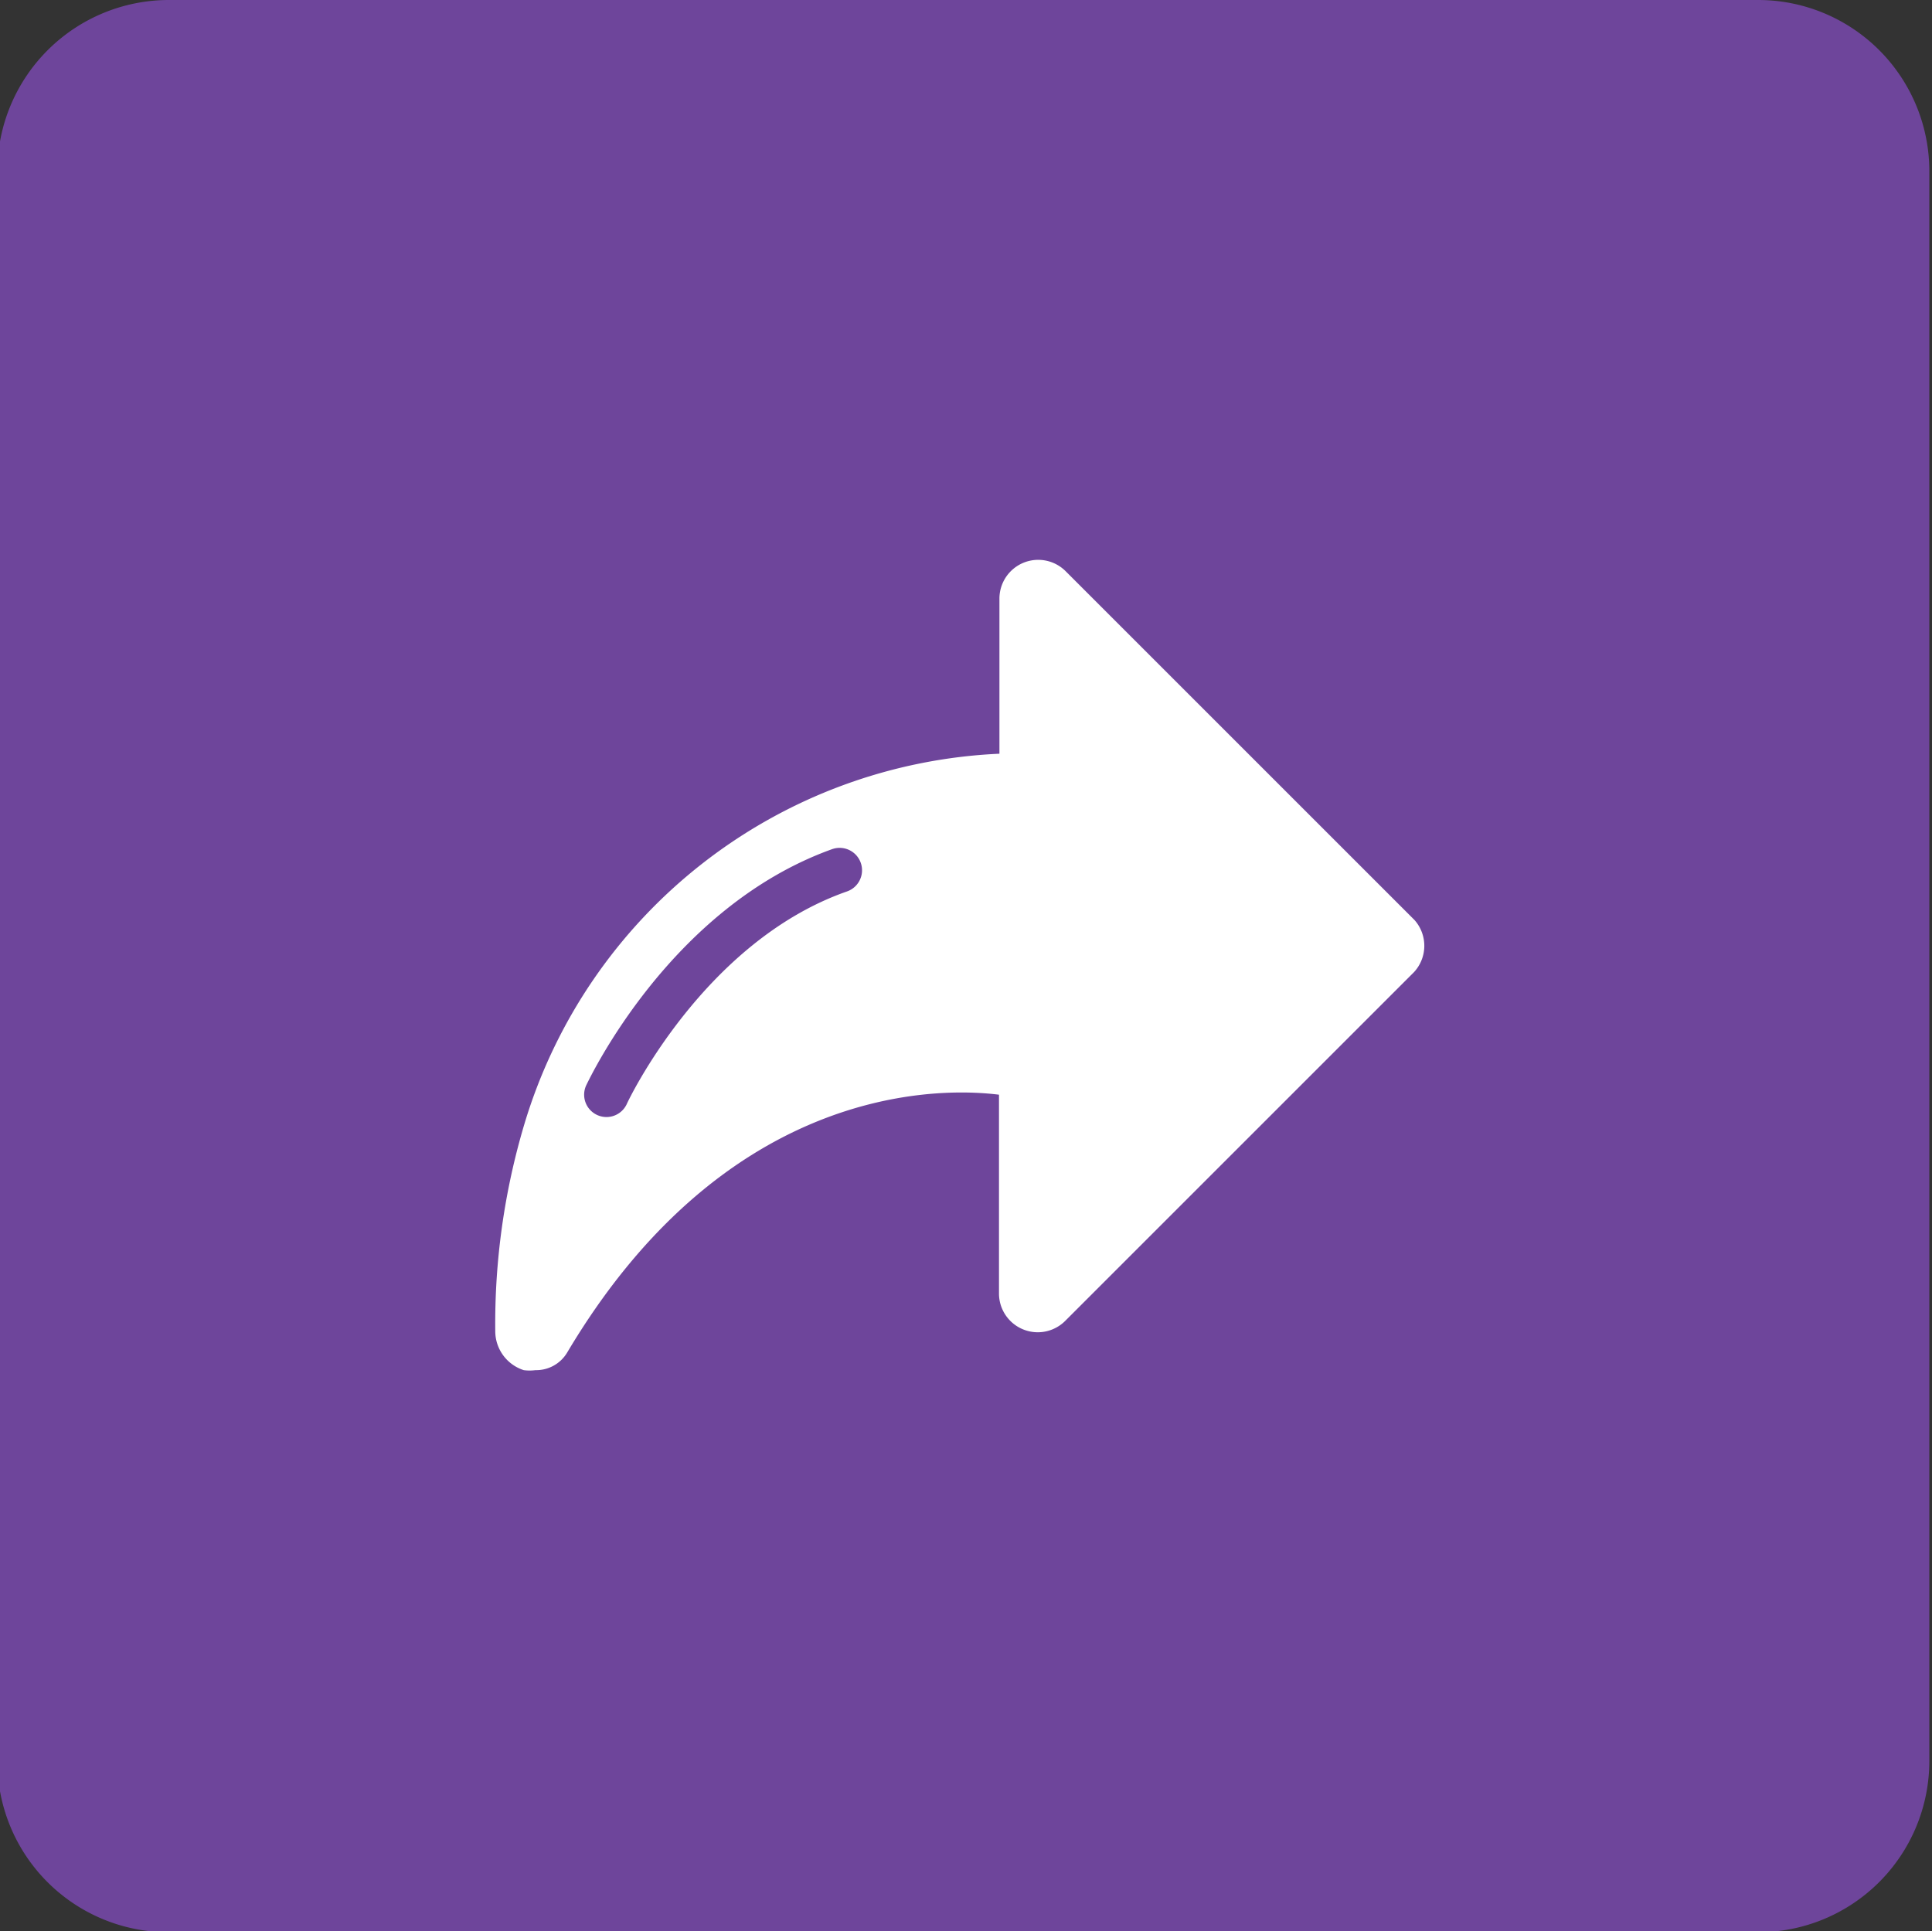 <svg id="Calque_1" data-name="Calque 1" xmlns="http://www.w3.org/2000/svg" viewBox="0 0 43.34 43.33">
  <rect x="0" y="0" width="43.34" height="43.33" fill="#333333" stroke="none"/>
  <title>Plan de travail 246</title>
  <path d="M39.44,0H3.78A3.85,3.85,0,0,0-.06,3.84V39.51a3.84,3.84,0,0,0,3.84,3.84H39.44a3.84,3.84,0,0,0,3.84-3.84V3.84A3.84,3.84,0,0,0,39.44,0Z" fill="#6e459b"/>
  <path d="M31.73,20.64,23.9,12.81a.87.87,0,0,0-1.48.61v3.49a11.67,11.67,0,0,0-10.66,8.32,15.65,15.65,0,0,0-.65,4.63.92.92,0,0,0,.64.88,1,1,0,0,0,.26,0,.81.81,0,0,0,.71-.39c3.44-5.79,8-6,9.69-5.79v4.47a.87.87,0,0,0,1.48.61l7.83-7.83A.87.87,0,0,0,31.73,20.64ZM19,20c-3.23,1.13-4.93,4.74-4.94,4.77a.5.5,0,0,1-.91-.42c.08-.16,1.89-4,5.52-5.3A.5.5,0,1,1,19,20Z" fill="#fff"/>
</svg>
